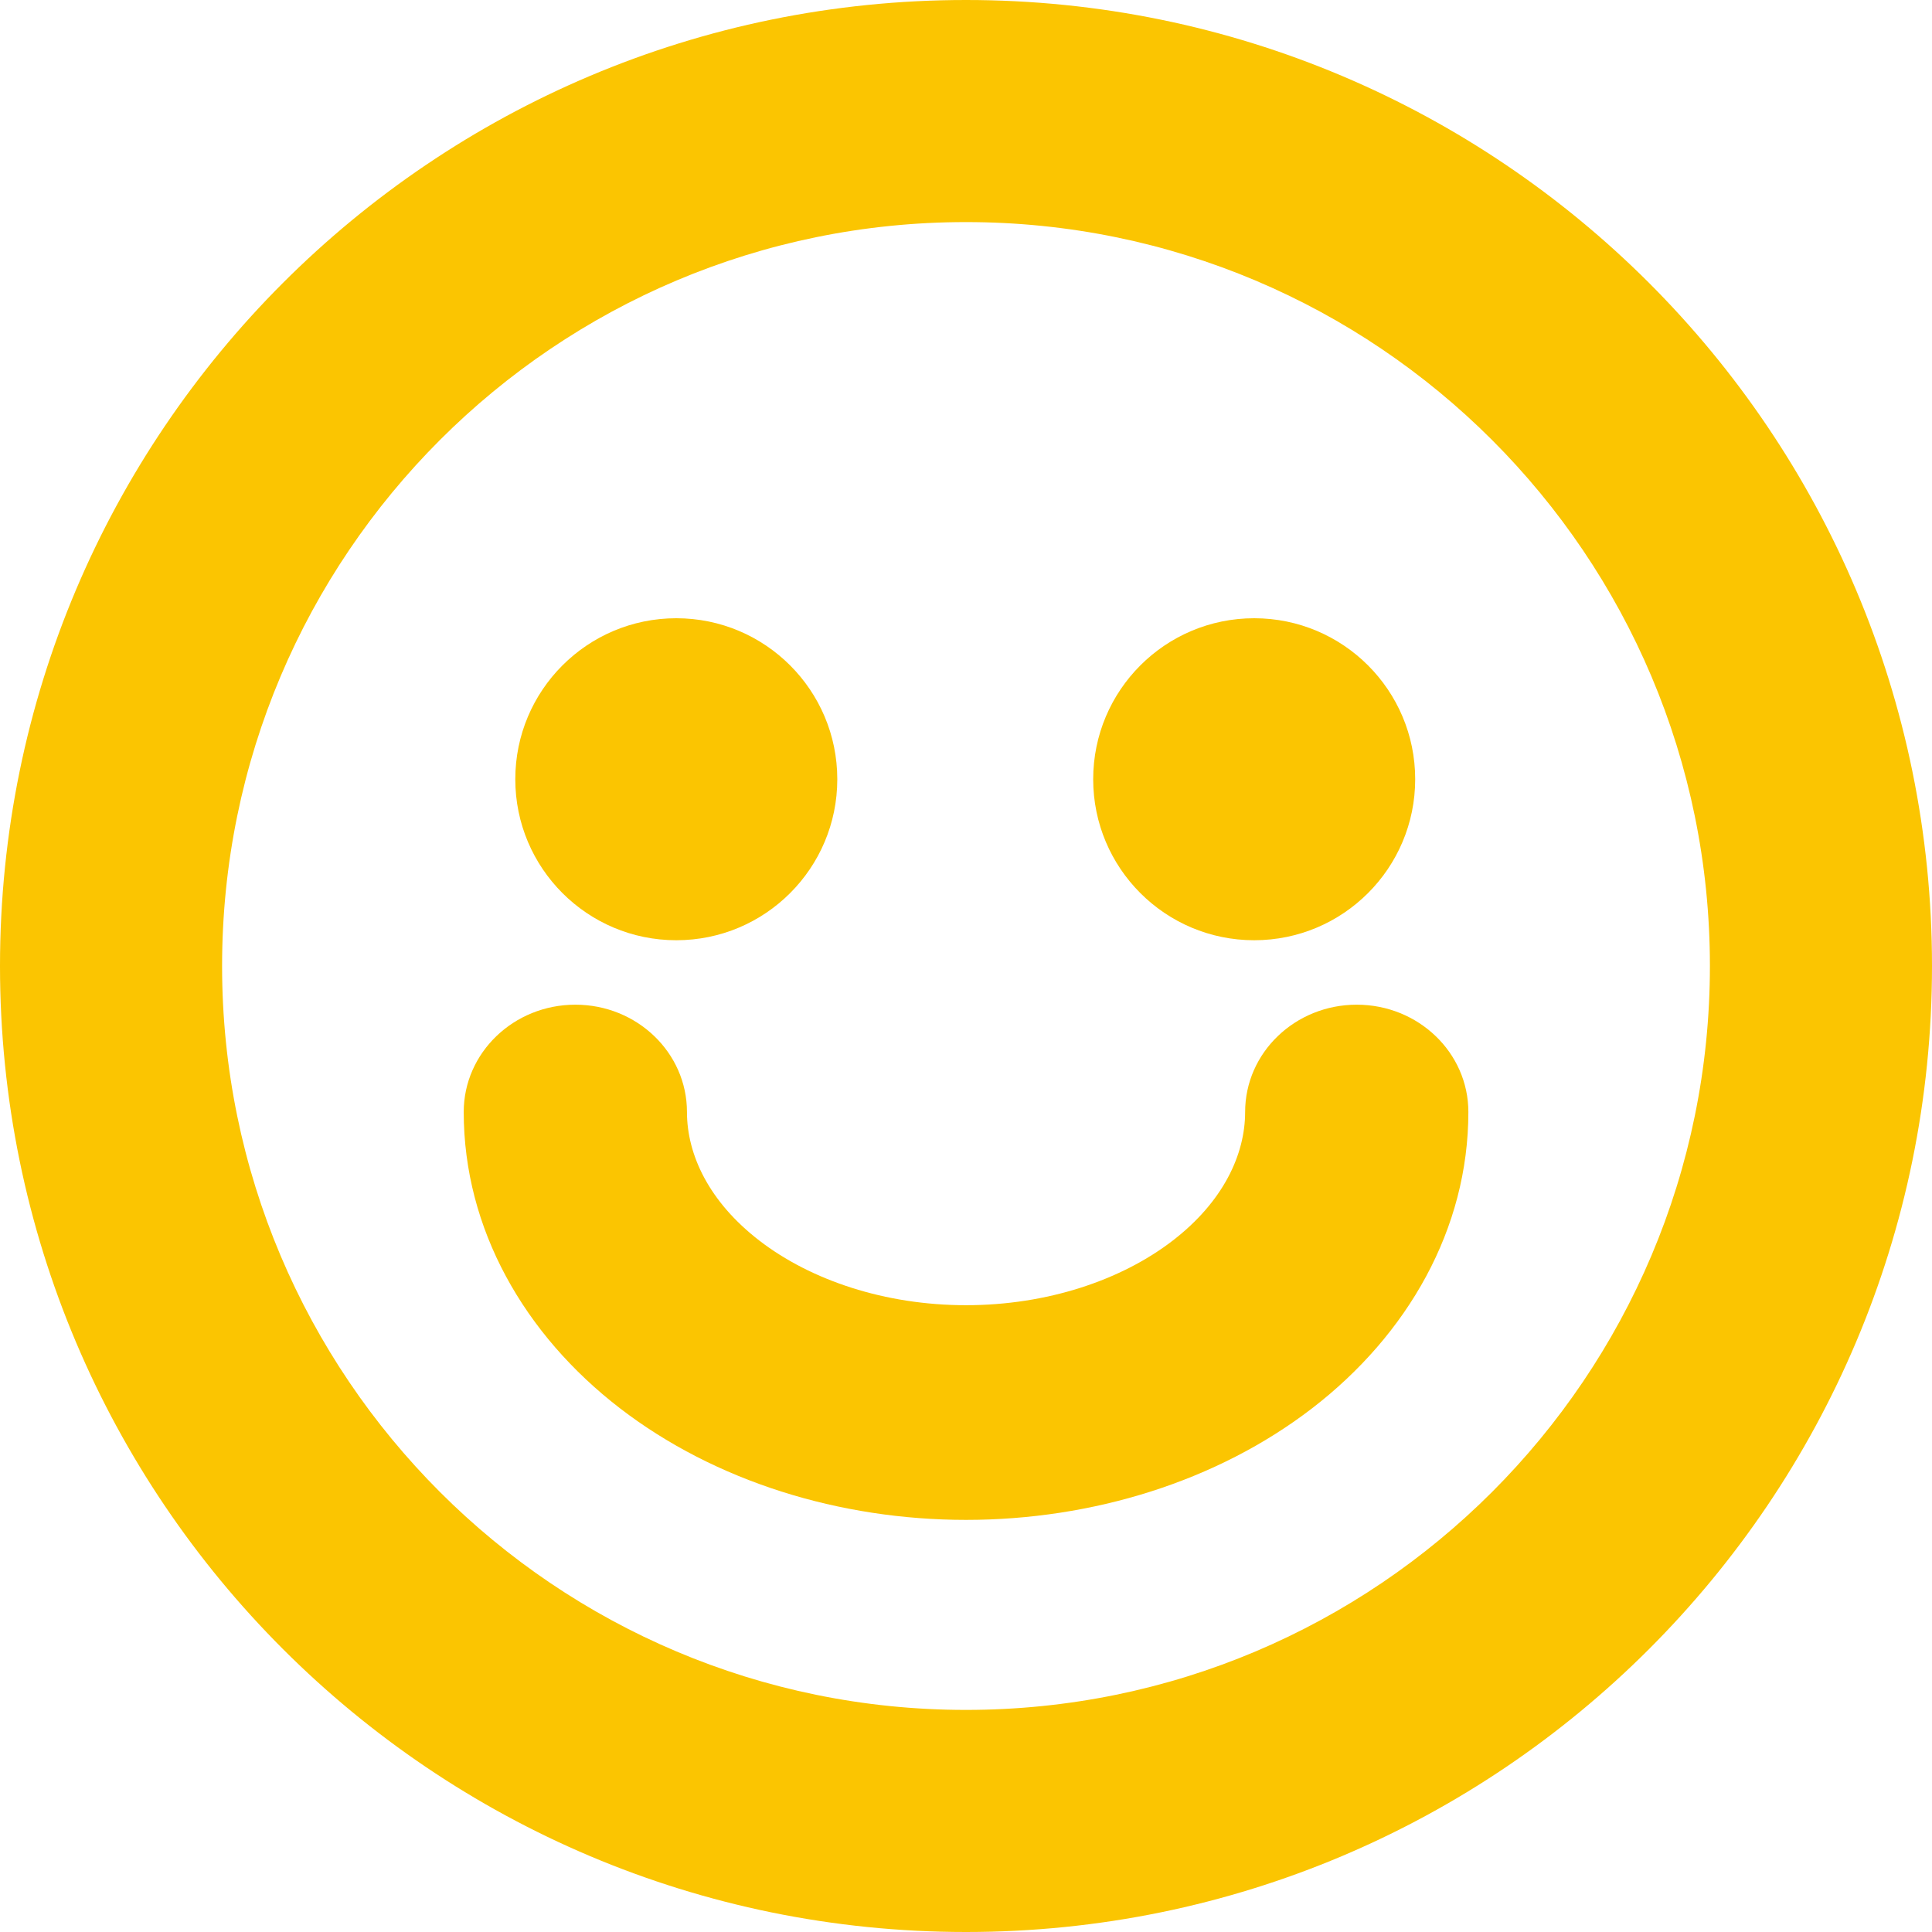 <?xml version="1.0" encoding="UTF-8"?> <svg xmlns="http://www.w3.org/2000/svg" width="42" height="42" viewBox="0 0 42 42" fill="none"> <path fill-rule="evenodd" clip-rule="evenodd" d="M21 37.172C29.932 37.172 37.172 29.932 37.172 21C37.172 12.068 29.932 4.828 21 4.828C12.068 4.828 4.828 12.068 4.828 21C4.828 29.932 12.068 37.172 21 37.172ZM21 42C32.598 42 42 32.598 42 21C42 9.402 32.598 0 21 0C9.402 0 0 9.402 0 21C0 32.598 9.402 42 21 42Z" fill="#FBC501"></path> <path fill-rule="evenodd" clip-rule="evenodd" d="M29.494 21.841C30.835 21.841 31.921 22.885 31.921 24.174C31.921 26.715 30.605 29.014 28.523 30.616C26.454 32.207 23.744 33.041 21.001 33.041C18.259 33.041 15.548 32.207 13.479 30.616C11.397 29.014 10.081 26.715 10.081 24.174C10.081 22.885 11.168 21.841 12.508 21.841C13.848 21.841 14.934 22.885 14.934 24.174C14.934 25.098 15.408 26.123 16.511 26.972C17.628 27.831 19.238 28.374 21.001 28.374C22.764 28.374 24.374 27.831 25.491 26.972C26.594 26.123 27.068 25.098 27.068 24.174C27.068 22.885 28.154 21.841 29.494 21.841Z" fill="#FBC501"></path> <path d="M18.202 16.94C18.202 18.873 16.635 20.44 14.702 20.44C12.769 20.44 11.202 18.873 11.202 16.94C11.202 15.007 12.769 13.44 14.702 13.44C16.635 13.44 18.202 15.007 18.202 16.94Z" fill="#FBC501"></path> <path d="M30.765 16.94C30.765 18.873 29.198 20.44 27.265 20.44C25.332 20.44 23.765 18.873 23.765 16.94C23.765 15.007 25.332 13.44 27.265 13.44C29.198 13.44 30.765 15.007 30.765 16.94Z" fill="#FBC501"></path> </svg> 